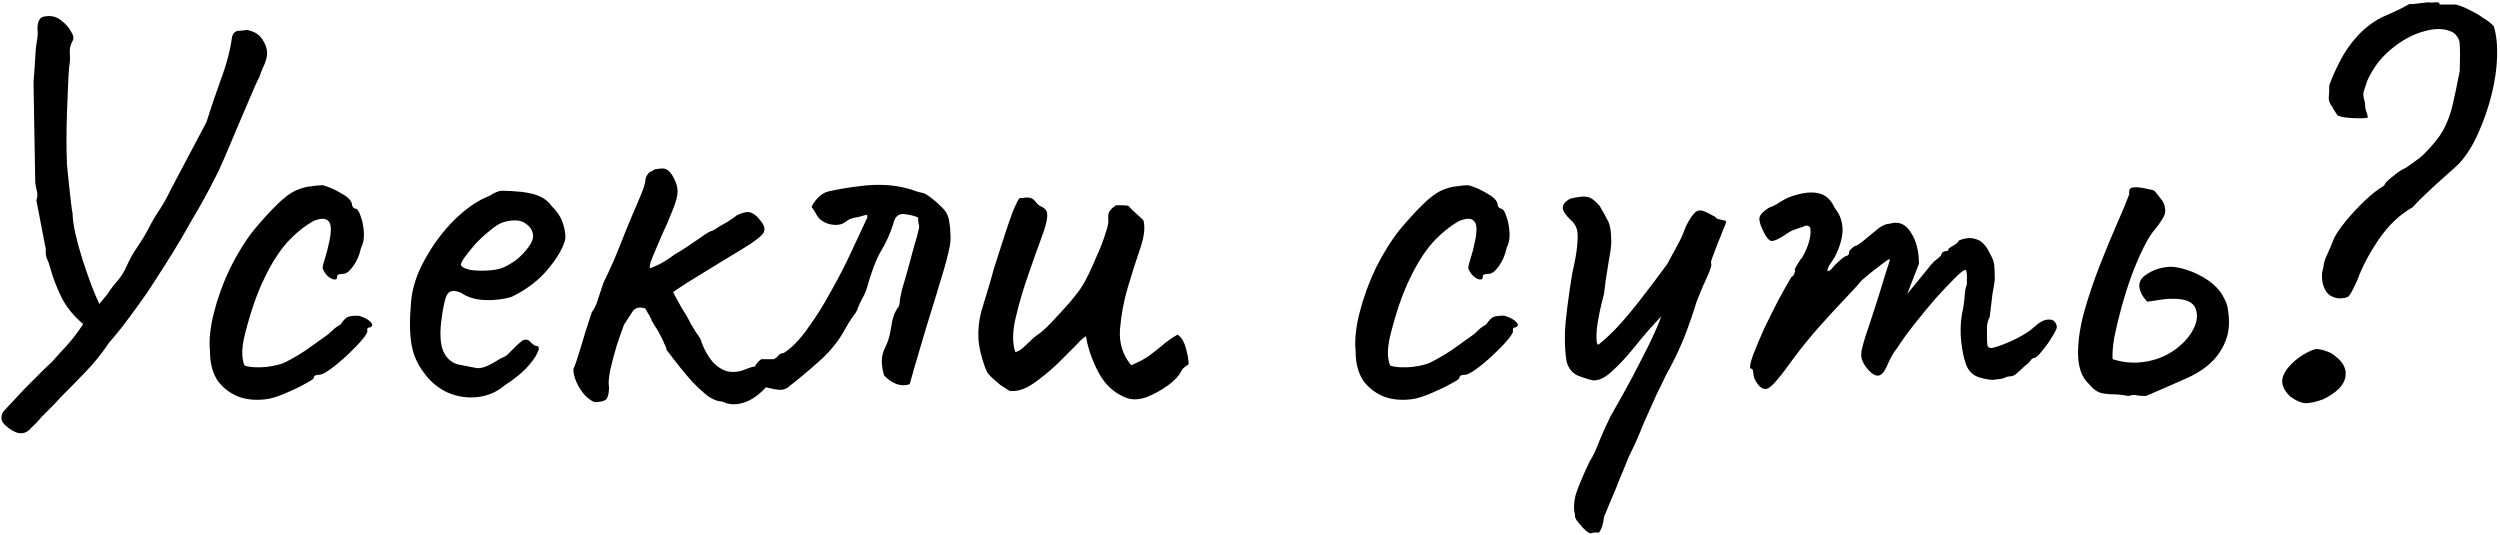 <?xml version="1.0" encoding="UTF-8"?> <svg xmlns="http://www.w3.org/2000/svg" width="159" height="34" viewBox="0 0 159 34" fill="none"> <path d="M15.894 1.956C16.296 2.05 16.591 2.287 16.78 2.665C16.993 3.02 17.041 3.398 16.922 3.8C16.875 3.965 16.804 4.142 16.71 4.332C16.639 4.497 16.568 4.686 16.497 4.899C16.331 5.206 16.119 5.679 15.858 6.317C15.598 6.932 15.315 7.594 15.007 8.303C14.724 8.989 14.464 9.604 14.227 10.147C13.991 10.691 13.825 11.046 13.731 11.211C13.494 11.684 13.246 12.157 12.986 12.63C12.726 13.102 12.454 13.575 12.171 14.048C11.792 14.734 11.39 15.419 10.965 16.105C10.539 16.791 10.102 17.476 9.653 18.162C9.511 18.398 9.251 18.776 8.873 19.297C8.518 19.793 8.151 20.289 7.773 20.786C7.395 21.259 7.111 21.602 6.922 21.814C6.497 22.453 6.012 23.055 5.468 23.623C4.948 24.166 4.416 24.71 3.872 25.254C3.683 25.467 3.482 25.68 3.27 25.892C3.057 26.105 2.844 26.318 2.631 26.531C2.442 26.767 2.229 26.992 1.993 27.204C1.662 27.606 1.26 27.665 0.787 27.382C0.551 27.24 0.362 27.086 0.22 26.921C0.078 26.755 0.054 26.543 0.149 26.282C0.173 26.212 0.326 26.034 0.61 25.75C0.894 25.443 1.213 25.1 1.567 24.722C1.946 24.344 2.288 24.001 2.596 23.694C2.927 23.363 3.151 23.15 3.27 23.055C3.601 22.677 3.943 22.299 4.298 21.921C4.653 21.519 4.984 21.081 5.291 20.608C4.724 20.136 4.274 19.592 3.943 18.977C3.636 18.363 3.388 17.724 3.199 17.062C3.151 16.85 3.08 16.649 2.986 16.459C2.915 16.27 2.891 16.069 2.915 15.857L2.312 12.736C2.383 12.547 2.395 12.358 2.348 12.169C2.3 11.979 2.265 11.79 2.241 11.601L2.135 5.431C2.135 5.502 2.135 5.419 2.135 5.183C2.158 4.923 2.182 4.603 2.206 4.225C2.229 3.823 2.253 3.445 2.277 3.09C2.324 2.736 2.359 2.488 2.383 2.346C2.407 2.204 2.407 2.027 2.383 1.814C2.383 1.601 2.418 1.424 2.489 1.282C2.584 1.116 2.738 1.034 2.95 1.034C3.281 0.986 3.589 1.069 3.872 1.282C4.156 1.495 4.369 1.731 4.511 1.991C4.676 2.251 4.712 2.452 4.617 2.594C4.475 2.854 4.416 3.126 4.44 3.41C4.463 3.693 4.452 3.965 4.404 4.225C4.381 4.414 4.357 4.781 4.333 5.325C4.31 5.845 4.286 6.436 4.263 7.098C4.239 7.736 4.227 8.362 4.227 8.977C4.227 9.568 4.239 10.029 4.263 10.36C4.239 10.171 4.239 10.218 4.263 10.502C4.286 10.762 4.322 11.117 4.369 11.566C4.416 12.015 4.463 12.441 4.511 12.842C4.558 13.244 4.593 13.493 4.617 13.587C4.617 13.895 4.676 14.32 4.794 14.864C4.913 15.384 5.066 15.939 5.255 16.53C5.445 17.122 5.634 17.665 5.823 18.162C6.012 18.658 6.177 19.048 6.319 19.332L6.816 18.729C7.029 18.398 7.253 18.103 7.49 17.843C7.726 17.559 7.915 17.252 8.057 16.921C8.246 16.495 8.471 16.093 8.731 15.715C8.991 15.337 9.227 14.947 9.44 14.545C9.653 14.119 9.889 13.717 10.149 13.339C10.409 12.937 10.634 12.535 10.823 12.133L13.128 7.771C13.364 7.015 13.66 6.14 14.014 5.147C14.393 4.154 14.641 3.22 14.759 2.346C14.83 2.086 14.984 1.956 15.22 1.956C15.338 1.956 15.457 1.944 15.575 1.92C15.693 1.897 15.799 1.908 15.894 1.956ZM17.114 25.36C16.428 25.479 15.802 25.443 15.235 25.254C14.667 25.041 14.206 24.698 13.852 24.226C13.521 23.729 13.355 23.103 13.355 22.346C13.284 21.637 13.367 20.821 13.603 19.899C13.84 18.954 14.182 18.008 14.632 17.062C15.105 16.117 15.613 15.301 16.157 14.616C16.629 14.048 17.102 13.528 17.575 13.055C18.048 12.582 18.473 12.263 18.852 12.098C19.183 11.956 19.49 11.873 19.774 11.85C20.081 11.802 20.329 11.779 20.518 11.779C20.897 11.873 21.299 12.05 21.724 12.31C22.173 12.547 22.398 12.807 22.398 13.091C22.398 13.091 22.422 13.126 22.469 13.197C22.54 13.244 22.575 13.268 22.575 13.268C22.717 13.268 22.835 13.422 22.93 13.729C23.048 14.036 23.119 14.391 23.142 14.793C23.166 15.171 23.107 15.49 22.965 15.75C22.871 16.2 22.705 16.59 22.469 16.921C22.232 17.252 22.02 17.417 21.831 17.417C21.736 17.417 21.641 17.429 21.547 17.452C21.476 17.452 21.44 17.512 21.44 17.63C21.44 17.748 21.369 17.795 21.228 17.772C21.109 17.748 20.979 17.677 20.837 17.559C20.696 17.417 20.589 17.252 20.518 17.062C20.518 16.944 20.566 16.743 20.66 16.459C20.755 16.176 20.849 15.809 20.944 15.36C21.086 14.698 21.074 14.273 20.909 14.084C20.743 13.871 20.424 13.859 19.951 14.048C19.36 14.379 18.793 14.84 18.249 15.431C17.729 16.022 17.244 16.791 16.795 17.736C16.346 18.658 15.944 19.817 15.589 21.211C15.447 21.755 15.388 22.228 15.412 22.63C15.459 23.032 15.518 23.244 15.589 23.268C15.92 23.363 16.369 23.386 16.937 23.339C17.504 23.268 17.918 23.162 18.178 23.02C18.556 22.831 18.982 22.583 19.454 22.275C19.927 21.944 20.341 21.649 20.696 21.389C20.814 21.318 20.956 21.2 21.121 21.034C21.287 20.869 21.464 20.739 21.653 20.644C21.842 20.36 22.008 20.195 22.15 20.148C22.291 20.1 22.504 20.077 22.788 20.077C22.977 20.124 23.154 20.195 23.32 20.289C23.485 20.384 23.592 20.479 23.639 20.573C23.71 20.668 23.674 20.75 23.533 20.821C23.438 20.821 23.379 20.857 23.355 20.928C23.355 20.975 23.355 20.999 23.355 20.999C23.403 21.093 23.296 21.294 23.036 21.602C22.8 21.885 22.492 22.204 22.114 22.559C21.736 22.914 21.369 23.221 21.015 23.481C20.684 23.717 20.447 23.836 20.306 23.836C20.069 23.836 19.951 23.907 19.951 24.048C19.951 24.096 19.774 24.214 19.419 24.403C19.088 24.592 18.698 24.781 18.249 24.97C17.823 25.16 17.445 25.29 17.114 25.36ZM32.096 24.509C31.599 24.935 31.02 25.183 30.358 25.254C29.72 25.325 29.093 25.23 28.478 24.97C27.864 24.687 27.355 24.261 26.954 23.694C26.552 23.174 26.292 22.583 26.173 21.921C26.055 21.235 26.043 20.349 26.138 19.261C26.209 18.339 26.504 17.417 27.024 16.495C27.545 15.549 28.171 14.71 28.904 13.977C29.66 13.244 30.405 12.736 31.138 12.452C31.493 12.216 31.788 12.11 32.025 12.133C32.285 12.133 32.675 12.157 33.195 12.204C33.739 12.275 34.141 12.381 34.401 12.523C34.684 12.665 34.909 12.854 35.074 13.091C35.429 13.445 35.665 13.8 35.783 14.155C35.902 14.486 35.961 14.816 35.961 15.147C35.866 15.668 35.512 16.306 34.897 17.062C34.306 17.795 33.526 18.398 32.556 18.871C32.036 19.036 31.469 19.107 30.854 19.084C30.24 19.06 29.731 18.906 29.329 18.623C28.88 18.434 28.585 18.469 28.443 18.729C28.301 18.965 28.171 19.556 28.053 20.502C27.958 21.401 28.029 22.062 28.266 22.488C28.502 22.89 28.821 23.126 29.223 23.197C29.696 23.292 30.062 23.363 30.322 23.41C30.606 23.434 30.949 23.327 31.351 23.091C31.729 22.854 31.965 22.724 32.06 22.701C32.155 22.654 32.225 22.606 32.273 22.559C32.344 22.488 32.497 22.334 32.734 22.098C32.899 21.932 33.029 21.814 33.124 21.743C33.218 21.649 33.325 21.602 33.443 21.602C33.561 21.602 33.668 21.661 33.762 21.779C33.857 21.873 33.951 21.944 34.046 21.991C34.282 21.991 34.33 22.133 34.188 22.417C34.069 22.701 33.821 23.044 33.443 23.445C33.065 23.824 32.616 24.178 32.096 24.509ZM32.06 16.991C32.32 16.873 32.592 16.708 32.876 16.495C33.159 16.259 33.396 16.01 33.585 15.75C33.798 15.467 33.904 15.23 33.904 15.041C33.904 14.71 33.75 14.438 33.443 14.225C33.136 13.989 32.675 13.954 32.06 14.119C31.8 14.19 31.505 14.367 31.174 14.651C30.843 14.911 30.523 15.207 30.216 15.537C29.932 15.868 29.696 16.164 29.507 16.424C29.341 16.684 29.282 16.838 29.329 16.885C29.4 17.003 29.601 17.098 29.932 17.169C30.263 17.216 30.63 17.228 31.032 17.204C31.457 17.181 31.8 17.11 32.06 16.991ZM37.812 25.573C37.623 25.502 37.422 25.36 37.209 25.148C36.996 24.911 36.819 24.639 36.677 24.332C36.535 24.025 36.464 23.741 36.464 23.481C36.582 23.221 36.736 22.772 36.925 22.133C37.114 21.471 37.351 20.715 37.635 19.864C37.824 19.604 37.965 19.297 38.06 18.942C38.178 18.587 38.285 18.268 38.379 17.984C38.568 17.606 38.793 17.122 39.053 16.53C39.313 15.916 39.561 15.301 39.798 14.686C40.058 14.048 40.282 13.516 40.471 13.091C40.731 12.476 40.885 12.098 40.932 11.956C40.98 11.79 41.015 11.66 41.039 11.566C41.039 11.377 41.086 11.223 41.181 11.105C41.275 10.963 41.37 10.892 41.464 10.892C41.559 10.797 41.665 10.75 41.783 10.75C41.925 10.726 42.044 10.715 42.138 10.715C42.398 10.715 42.623 10.892 42.812 11.247C43.001 11.578 43.096 11.885 43.096 12.169C43.096 12.452 42.989 12.854 42.776 13.374C42.587 13.871 42.363 14.391 42.103 14.935C41.866 15.478 41.665 15.951 41.5 16.353C41.334 16.755 41.287 16.991 41.358 17.062C41.358 17.062 41.523 16.991 41.854 16.85C42.185 16.684 42.54 16.459 42.918 16.176C43.178 16.034 43.462 15.857 43.769 15.644C44.077 15.431 44.372 15.23 44.656 15.041C44.94 14.828 45.176 14.698 45.365 14.651C45.649 14.462 45.944 14.284 46.252 14.119C46.559 13.93 46.76 13.788 46.855 13.694C47.256 13.504 47.552 13.445 47.741 13.516C47.954 13.587 48.167 13.764 48.379 14.048C48.639 14.355 48.687 14.627 48.521 14.864C48.356 15.076 47.966 15.372 47.351 15.75C46.855 16.058 46.252 16.424 45.542 16.85C44.857 17.275 44.242 17.653 43.698 17.984C43.178 18.315 42.883 18.516 42.812 18.587C42.812 18.587 42.906 18.765 43.096 19.119C43.285 19.474 43.474 19.793 43.663 20.077C43.852 20.455 44.053 20.809 44.266 21.14C44.502 21.448 44.62 21.661 44.62 21.779C44.809 22.275 45.046 22.689 45.33 23.02C45.613 23.327 45.932 23.528 46.287 23.623C46.665 23.694 47.044 23.646 47.422 23.481C47.895 23.292 48.237 23.233 48.45 23.304C48.687 23.375 48.852 23.552 48.947 23.836C49.041 24.025 49.065 24.166 49.018 24.261C48.994 24.332 48.84 24.509 48.557 24.793C48.108 25.242 47.647 25.526 47.174 25.644C46.724 25.762 46.311 25.727 45.932 25.538C45.696 25.538 45.424 25.443 45.117 25.254C44.809 25.041 44.431 24.698 43.982 24.226C43.557 23.753 43.025 23.091 42.386 22.24C42.386 22.145 42.339 22.015 42.245 21.85C42.174 21.661 42.091 21.483 41.996 21.318C41.902 21.129 41.783 20.928 41.642 20.715C41.5 20.479 41.429 20.36 41.429 20.36C41.429 20.289 41.405 20.23 41.358 20.183C41.334 20.112 41.287 20.029 41.216 19.935C41.169 19.84 41.11 19.734 41.039 19.616C40.66 19.497 40.389 19.568 40.223 19.828C40.058 20.088 39.88 20.36 39.691 20.644C39.573 20.951 39.419 21.389 39.23 21.956C39.065 22.5 38.923 23.032 38.805 23.552C38.71 24.072 38.687 24.427 38.734 24.616C38.734 24.994 38.675 25.254 38.556 25.396C38.438 25.514 38.19 25.573 37.812 25.573ZM50.09 24.651C49.901 24.793 49.629 24.828 49.274 24.758C48.92 24.687 48.636 24.616 48.423 24.545C48.376 24.45 48.329 24.344 48.281 24.226C48.234 24.107 48.199 24.001 48.175 23.907C48.151 23.788 48.128 23.67 48.104 23.552C48.104 23.434 48.08 23.327 48.033 23.233C48.104 23.162 48.163 23.091 48.21 23.02C48.281 22.949 48.352 22.89 48.423 22.843C48.541 22.843 48.671 22.843 48.813 22.843C48.955 22.843 49.085 22.843 49.203 22.843C49.322 22.795 49.416 22.724 49.487 22.63C49.581 22.512 49.7 22.453 49.842 22.453C50.362 22.122 50.87 21.602 51.366 20.892C51.887 20.183 52.383 19.391 52.856 18.516C53.352 17.642 53.79 16.791 54.168 15.963C54.57 15.112 54.901 14.403 55.161 13.835C55.161 13.788 55.161 13.753 55.161 13.729C55.161 13.705 55.149 13.682 55.125 13.658C54.96 13.705 54.783 13.753 54.593 13.8C54.404 13.823 54.215 13.871 54.026 13.942C54.002 13.965 53.967 13.989 53.92 14.013C53.872 14.036 53.837 14.06 53.813 14.084C53.553 14.296 53.211 14.355 52.785 14.261C52.383 14.166 52.099 13.965 51.934 13.658C51.887 13.563 51.839 13.481 51.792 13.41C51.745 13.339 51.686 13.256 51.615 13.162C51.709 12.949 51.851 12.748 52.04 12.559C52.253 12.346 52.478 12.216 52.714 12.169C53.352 12.027 53.979 11.92 54.593 11.85C55.232 11.755 55.87 11.731 56.508 11.779C57.147 11.826 57.773 11.968 58.388 12.204C58.506 12.228 58.612 12.251 58.707 12.275C58.802 12.299 58.896 12.346 58.991 12.417C59.133 12.511 59.274 12.618 59.416 12.736C59.558 12.854 59.688 12.973 59.806 13.091C59.972 13.232 60.102 13.386 60.196 13.552C60.291 13.717 60.35 13.906 60.374 14.119C60.421 14.355 60.445 14.604 60.445 14.864C60.468 15.124 60.456 15.384 60.409 15.644C60.291 16.235 60.102 16.944 59.842 17.772C59.605 18.575 59.393 19.273 59.203 19.864C58.92 20.786 58.672 21.613 58.459 22.346C58.246 23.055 58.045 23.753 57.856 24.438C57.549 24.533 57.253 24.521 56.969 24.403C56.686 24.285 56.438 24.107 56.225 23.871C56.13 23.54 56.083 23.233 56.083 22.949C56.083 22.642 56.166 22.334 56.331 22.027C56.497 21.696 56.615 21.27 56.686 20.75C56.757 20.23 56.91 19.817 57.147 19.509C57.194 19.415 57.218 19.332 57.218 19.261C57.218 19.119 57.265 18.847 57.359 18.445C57.478 18.044 57.608 17.594 57.75 17.098C57.891 16.578 58.021 16.093 58.14 15.644C58.282 15.195 58.376 14.852 58.423 14.616C58.471 14.474 58.471 14.344 58.423 14.225C58.4 14.107 58.388 13.977 58.388 13.835C58.199 13.741 57.927 13.67 57.572 13.623C57.241 13.575 57.017 13.694 56.898 13.977C56.875 14.024 56.851 14.084 56.828 14.155C56.828 14.202 56.816 14.249 56.792 14.296C56.603 14.887 56.343 15.455 56.012 15.998C55.705 16.542 55.421 17.287 55.161 18.233C55.09 18.493 54.983 18.741 54.842 18.977C54.724 19.19 54.617 19.427 54.523 19.686C54.523 19.71 54.511 19.734 54.487 19.758C54.487 19.781 54.475 19.805 54.452 19.828C54.452 19.852 54.44 19.876 54.416 19.899C54.251 20.112 54.097 20.337 53.955 20.573C53.837 20.786 53.707 21.01 53.565 21.247C53.163 21.909 52.631 22.523 51.969 23.091C51.331 23.658 50.705 24.178 50.09 24.651ZM71.695 25.325C70.915 25.041 70.312 24.509 69.887 23.729C69.461 22.925 69.189 22.145 69.071 21.389C69.048 21.389 68.977 21.436 68.859 21.53C68.764 21.602 68.646 21.72 68.504 21.885C68.173 22.216 67.759 22.63 67.263 23.126C66.766 23.599 66.246 24.025 65.702 24.403C65.182 24.758 64.686 24.911 64.213 24.864C64.024 24.746 63.823 24.616 63.61 24.474C63.421 24.308 63.232 24.143 63.043 23.977C62.948 23.883 62.865 23.788 62.794 23.694C62.747 23.599 62.7 23.493 62.653 23.375C62.393 22.665 62.251 22.039 62.227 21.495C62.203 20.928 62.263 20.372 62.404 19.828C62.57 19.261 62.759 18.634 62.972 17.949C62.995 17.878 63.078 17.582 63.22 17.062C63.386 16.542 63.575 15.951 63.788 15.289C64 14.627 64.201 14.036 64.39 13.516C64.603 12.996 64.757 12.689 64.851 12.594C64.922 12.594 64.993 12.594 65.064 12.594C65.159 12.571 65.241 12.559 65.312 12.559C65.549 12.559 65.726 12.642 65.844 12.807C65.939 12.949 66.057 13.055 66.199 13.126C66.364 13.197 66.483 13.292 66.553 13.41C66.672 13.646 66.589 14.155 66.305 14.935C66.022 15.691 65.714 16.554 65.383 17.523C65.076 18.398 64.816 19.285 64.603 20.183C64.39 21.058 64.379 21.791 64.568 22.382C64.733 22.382 64.958 22.24 65.241 21.956C65.549 21.649 65.785 21.436 65.951 21.318C66.187 21.176 66.494 20.904 66.873 20.502C67.275 20.077 67.665 19.651 68.043 19.226C68.421 18.776 68.681 18.434 68.823 18.197C68.918 18.055 69.059 17.795 69.249 17.417C69.438 17.015 69.627 16.59 69.816 16.14C70.029 15.668 70.194 15.23 70.312 14.828C70.454 14.426 70.513 14.143 70.49 13.977C70.466 13.741 70.49 13.563 70.561 13.445C70.655 13.303 70.797 13.173 70.986 13.055C71.104 13.055 71.234 13.055 71.376 13.055C71.518 13.055 71.648 13.067 71.766 13.091C71.908 13.256 72.062 13.41 72.227 13.552C72.393 13.694 72.558 13.847 72.724 14.013C72.842 14.462 72.771 15.065 72.511 15.821C72.251 16.578 71.991 17.393 71.731 18.268C71.471 19.143 71.305 20.029 71.234 20.928C71.163 21.802 71.4 22.571 71.944 23.233C72.44 23.02 72.818 22.819 73.078 22.63C73.362 22.417 73.634 22.204 73.894 21.991C74.154 21.755 74.485 21.519 74.887 21.282C75.123 21.424 75.301 21.708 75.419 22.133C75.537 22.559 75.596 22.902 75.596 23.162C75.502 23.233 75.407 23.304 75.312 23.375C75.242 23.422 75.183 23.493 75.135 23.587C74.993 23.895 74.71 24.202 74.284 24.509C73.859 24.817 73.409 25.065 72.937 25.254C72.464 25.419 72.05 25.443 71.695 25.325ZM89.977 25.36C89.291 25.479 88.665 25.443 88.097 25.254C87.53 25.041 87.069 24.698 86.714 24.226C86.383 23.729 86.218 23.103 86.218 22.346C86.147 21.637 86.23 20.821 86.466 19.899C86.703 18.954 87.045 18.008 87.494 17.062C87.967 16.117 88.476 15.301 89.019 14.616C89.492 14.048 89.965 13.528 90.438 13.055C90.911 12.582 91.336 12.263 91.714 12.098C92.045 11.956 92.353 11.873 92.636 11.85C92.944 11.802 93.192 11.779 93.381 11.779C93.759 11.873 94.161 12.05 94.587 12.31C95.036 12.547 95.261 12.807 95.261 13.091C95.261 13.091 95.284 13.126 95.332 13.197C95.402 13.244 95.438 13.268 95.438 13.268C95.58 13.268 95.698 13.422 95.793 13.729C95.911 14.036 95.982 14.391 96.005 14.793C96.029 15.171 95.97 15.49 95.828 15.75C95.733 16.2 95.568 16.59 95.332 16.921C95.095 17.252 94.882 17.417 94.693 17.417C94.599 17.417 94.504 17.429 94.409 17.452C94.339 17.452 94.303 17.512 94.303 17.63C94.303 17.748 94.232 17.795 94.09 17.772C93.972 17.748 93.842 17.677 93.7 17.559C93.558 17.417 93.452 17.252 93.381 17.062C93.381 16.944 93.428 16.743 93.523 16.459C93.618 16.176 93.712 15.809 93.807 15.36C93.948 14.698 93.937 14.273 93.771 14.084C93.606 13.871 93.287 13.859 92.814 14.048C92.223 14.379 91.655 14.84 91.112 15.431C90.591 16.022 90.107 16.791 89.658 17.736C89.208 18.658 88.806 19.817 88.452 21.211C88.31 21.755 88.251 22.228 88.275 22.63C88.322 23.032 88.381 23.244 88.452 23.268C88.783 23.363 89.232 23.386 89.799 23.339C90.367 23.268 90.781 23.162 91.041 23.02C91.419 22.831 91.844 22.583 92.317 22.275C92.79 21.944 93.204 21.649 93.558 21.389C93.677 21.318 93.819 21.2 93.984 21.034C94.149 20.869 94.327 20.739 94.516 20.644C94.705 20.36 94.871 20.195 95.012 20.148C95.154 20.1 95.367 20.077 95.651 20.077C95.84 20.124 96.017 20.195 96.183 20.289C96.348 20.384 96.454 20.479 96.502 20.573C96.573 20.668 96.537 20.75 96.395 20.821C96.301 20.821 96.242 20.857 96.218 20.928C96.218 20.975 96.218 20.999 96.218 20.999C96.265 21.093 96.159 21.294 95.899 21.602C95.662 21.885 95.355 22.204 94.977 22.559C94.599 22.914 94.232 23.221 93.878 23.481C93.547 23.717 93.31 23.836 93.168 23.836C92.932 23.836 92.814 23.907 92.814 24.048C92.814 24.096 92.636 24.214 92.282 24.403C91.951 24.592 91.561 24.781 91.112 24.97C90.686 25.16 90.308 25.29 89.977 25.36ZM101.199 33.907C101.176 33.954 101.069 33.907 100.88 33.765C100.715 33.623 100.549 33.446 100.384 33.233C100.218 33.044 100.147 32.878 100.171 32.736C100.076 32.406 100.088 31.992 100.206 31.495C100.348 31.023 100.644 30.313 101.093 29.368C101.329 28.989 101.542 28.54 101.731 28.02C101.944 27.5 102.18 26.98 102.44 26.46C102.559 26.247 102.819 25.786 103.221 25.077C103.622 24.367 104.048 23.564 104.497 22.665C104.97 21.767 105.36 20.916 105.667 20.112C105.053 20.75 104.485 21.401 103.965 22.062C103.445 22.701 102.961 23.221 102.511 23.623C102.086 24.025 101.684 24.214 101.306 24.19C100.998 24.119 100.667 24.013 100.313 23.871C99.982 23.706 99.757 23.422 99.639 23.02C99.544 22.5 99.509 21.838 99.533 21.034C99.58 20.23 99.734 19.013 99.994 17.381C100.183 16.578 100.289 15.963 100.313 15.537C100.36 15.088 100.348 14.757 100.277 14.545C100.206 14.332 100.076 14.143 99.887 13.977C99.58 13.694 99.414 13.445 99.391 13.232C99.391 12.996 99.556 12.795 99.887 12.63C100.384 12.511 100.738 12.476 100.951 12.523C101.164 12.547 101.424 12.736 101.731 13.091C101.92 13.398 102.086 13.694 102.228 13.977C102.393 14.237 102.476 14.698 102.476 15.36C102.476 15.644 102.429 16.022 102.334 16.495C102.263 16.968 102.192 17.417 102.121 17.843C102.074 18.244 102.039 18.528 102.015 18.694C101.778 19.568 101.625 20.325 101.554 20.963C101.507 21.602 101.542 21.921 101.66 21.921C102.133 21.542 102.582 21.117 103.008 20.644C103.457 20.148 103.918 19.592 104.391 18.977C104.887 18.339 105.431 17.618 106.022 16.814C106.235 16.412 106.448 16.022 106.66 15.644C106.873 15.266 107.05 14.876 107.192 14.474C107.334 14.166 107.476 13.918 107.618 13.729C107.76 13.54 107.878 13.434 107.972 13.41C108.091 13.363 108.233 13.374 108.398 13.445C108.587 13.516 108.753 13.599 108.894 13.694C109.06 13.764 109.143 13.823 109.143 13.871C109.166 13.895 109.225 13.918 109.32 13.942C109.415 13.965 109.509 13.989 109.604 14.013C109.722 14.013 109.781 14.048 109.781 14.119C109.781 14.166 109.722 14.32 109.604 14.58C109.509 14.84 109.391 15.136 109.249 15.467C109.131 15.774 109.024 16.058 108.93 16.318C108.835 16.554 108.8 16.696 108.824 16.743C108.871 16.791 108.835 16.968 108.717 17.275C108.599 17.559 108.457 17.878 108.292 18.233C108.15 18.587 108.02 18.906 107.902 19.19C107.665 19.97 107.393 20.75 107.086 21.53C106.779 22.287 106.412 23.044 105.987 23.8C105.845 24.084 105.632 24.521 105.348 25.112C105.088 25.703 104.828 26.282 104.568 26.85C104.332 27.441 104.143 27.89 104.001 28.197C103.906 28.387 103.764 28.682 103.575 29.084C103.41 29.509 103.221 29.97 103.008 30.467C102.819 30.963 102.63 31.424 102.44 31.85C102.251 32.299 102.109 32.642 102.015 32.878C101.968 33.328 101.861 33.658 101.696 33.871C101.601 33.871 101.495 33.871 101.377 33.871C101.258 33.895 101.199 33.907 101.199 33.907ZM111.796 24.438C111.725 24.344 111.654 24.226 111.583 24.084C111.536 23.942 111.512 23.824 111.512 23.729C111.512 23.682 111.5 23.623 111.477 23.552C111.477 23.481 111.43 23.445 111.335 23.445C111.264 23.375 111.311 23.103 111.477 22.63C111.666 22.133 111.902 21.566 112.186 20.928C112.493 20.289 112.801 19.675 113.108 19.084C113.439 18.469 113.711 17.984 113.924 17.63C114.042 17.559 114.113 17.464 114.136 17.346C114.184 17.204 114.184 17.133 114.136 17.133C114.136 17.133 114.196 17.027 114.314 16.814C114.456 16.578 114.562 16.424 114.633 16.353C114.822 16.022 114.964 15.691 115.058 15.36C115.153 15.006 115.177 14.71 115.129 14.474C115.035 14.355 114.928 14.32 114.81 14.367C114.692 14.415 114.633 14.438 114.633 14.438C114.538 14.462 114.396 14.509 114.207 14.58C114.042 14.627 113.888 14.698 113.746 14.793C113.203 15.171 112.836 15.348 112.647 15.325C112.458 15.277 112.245 14.97 112.009 14.403C111.914 14.143 111.879 13.954 111.902 13.835C111.926 13.717 112.021 13.587 112.186 13.445C112.375 13.28 112.552 13.173 112.718 13.126C112.883 13.055 113.013 12.984 113.108 12.913C113.368 12.748 113.581 12.63 113.746 12.559C113.935 12.488 114.077 12.441 114.172 12.417C114.787 12.228 115.307 12.192 115.732 12.31C116.158 12.429 116.477 12.736 116.69 13.232C117.021 13.634 117.186 14.095 117.186 14.616C117.186 15.112 117.021 15.691 116.69 16.353L116.335 16.885C116.217 17.122 116.193 17.24 116.264 17.24C116.359 17.24 116.465 17.157 116.583 16.991C116.654 16.897 116.796 16.755 117.009 16.566C117.222 16.377 117.363 16.282 117.434 16.282C117.434 16.282 117.458 16.27 117.505 16.247C117.576 16.223 117.612 16.128 117.612 15.963C117.683 15.892 117.754 15.821 117.824 15.75C117.919 15.679 117.966 15.644 117.966 15.644C118.061 15.644 118.238 15.537 118.498 15.325C118.782 15.088 119.113 14.816 119.491 14.509C119.751 14.32 119.988 14.225 120.2 14.225C120.744 14.06 121.181 14.237 121.512 14.757C121.867 15.277 122.044 15.951 122.044 16.779L121.3 18.694L122.576 17.133C122.718 16.944 122.86 16.779 123.002 16.637C123.167 16.495 123.309 16.377 123.427 16.282C123.475 16.117 123.546 16.022 123.64 15.998C123.735 15.975 123.782 15.963 123.782 15.963C123.782 15.963 123.806 15.963 123.853 15.963C123.9 15.939 123.924 15.892 123.924 15.821C124.042 15.727 124.172 15.644 124.314 15.573C124.456 15.478 124.55 15.384 124.598 15.289C125 15.124 125.366 15.1 125.697 15.218C126.028 15.313 126.312 15.608 126.548 16.105C126.714 16.389 126.808 16.637 126.832 16.85C126.855 17.062 126.867 17.381 126.867 17.807C126.82 18.162 126.773 18.445 126.725 18.658C126.702 18.847 126.678 19.048 126.654 19.261C126.631 19.474 126.595 19.769 126.548 20.148C126.453 20.337 126.394 20.538 126.371 20.75C126.371 20.963 126.371 21.164 126.371 21.353C126.371 21.661 126.383 21.873 126.406 21.991C126.43 22.086 126.524 22.133 126.69 22.133C127.021 22.062 127.47 21.897 128.037 21.637C128.628 21.353 129.066 21.081 129.349 20.821C129.704 20.49 130.011 20.325 130.272 20.325C130.555 20.301 130.733 20.431 130.803 20.715C130.851 20.809 130.768 21.022 130.555 21.353C130.366 21.684 130.141 22.003 129.881 22.311C129.645 22.618 129.468 22.772 129.349 22.772C129.279 22.772 129.196 22.843 129.101 22.985C129.007 23.103 128.9 23.197 128.782 23.268C128.617 23.434 128.451 23.587 128.286 23.729C128.144 23.871 127.978 23.942 127.789 23.942C127.695 23.942 127.576 23.977 127.435 24.048C127.316 24.096 127.175 24.119 127.009 24.119C126.773 24.19 126.406 24.155 125.91 24.013C125.437 23.871 125.13 23.54 124.988 23.02C124.893 22.76 124.81 22.346 124.739 21.779C124.669 21.188 124.68 20.597 124.775 20.006C124.87 19.58 124.929 19.19 124.952 18.835C124.976 18.481 125.023 18.233 125.094 18.091C125.094 18.02 125.094 17.854 125.094 17.594C125.094 17.311 125.059 17.169 124.988 17.169C124.893 17.169 124.669 17.346 124.314 17.701C123.983 18.032 123.581 18.457 123.108 18.977C122.659 19.497 122.21 20.041 121.761 20.608C121.312 21.176 120.945 21.684 120.661 22.133C120.449 22.393 120.259 22.713 120.094 23.091C119.929 23.469 119.81 23.682 119.739 23.729C119.574 23.918 119.373 23.942 119.137 23.8C118.924 23.658 118.723 23.434 118.534 23.126C118.463 22.985 118.415 22.866 118.392 22.772C118.368 22.654 118.368 22.5 118.392 22.311C118.439 22.098 118.522 21.791 118.64 21.389C118.782 20.987 118.971 20.419 119.207 19.686C119.468 18.883 119.692 18.162 119.881 17.523C120.094 16.861 120.2 16.53 120.2 16.53C120.2 16.436 120.023 16.53 119.668 16.814C119.314 17.074 118.9 17.405 118.427 17.807C118.215 18.067 117.86 18.457 117.363 18.977C116.867 19.497 116.323 20.088 115.732 20.75C115.141 21.412 114.574 22.11 114.03 22.843C113.344 23.812 112.86 24.403 112.576 24.616C112.316 24.828 112.056 24.769 111.796 24.438ZM135.353 25.183C134.999 25.112 134.668 25.077 134.36 25.077C134.077 25.077 133.805 25.041 133.545 24.97C133.308 24.876 133.096 24.71 132.906 24.474C132.646 24.238 132.457 23.954 132.339 23.623C132.221 23.268 132.162 22.878 132.162 22.453C132.162 21.672 132.292 20.798 132.552 19.828C132.836 18.835 133.167 17.854 133.545 16.885C133.923 15.916 134.289 15.029 134.644 14.225C134.999 13.422 135.259 12.795 135.424 12.346C135.377 12.086 135.46 11.944 135.672 11.92C135.909 11.897 136.169 11.92 136.453 11.991C136.736 12.039 136.925 12.086 137.02 12.133C137.162 12.299 137.304 12.476 137.446 12.665C137.587 12.831 137.67 13.02 137.694 13.232C137.741 13.469 137.682 13.705 137.516 13.942C137.375 14.178 137.233 14.379 137.091 14.545C136.855 14.805 136.606 15.195 136.346 15.715C136.086 16.235 135.826 16.838 135.566 17.523C135.33 18.185 135.117 18.859 134.928 19.545C134.739 20.23 134.585 20.869 134.467 21.46C134.372 22.027 134.337 22.488 134.36 22.843C135.022 23.055 135.684 23.114 136.346 23.02C137.008 22.925 137.599 22.713 138.119 22.382C138.663 22.027 139.077 21.625 139.36 21.176C139.691 20.656 139.798 20.183 139.68 19.758C139.585 19.308 139.195 19.06 138.509 19.013C138.155 18.989 137.824 19.001 137.516 19.048C137.209 19.096 136.89 19.143 136.559 19.19C136.394 19.001 136.275 18.835 136.204 18.694C136.133 18.552 136.086 18.41 136.063 18.268C136.039 17.961 136.157 17.712 136.417 17.523C136.701 17.311 137.02 17.157 137.375 17.062C137.753 16.968 138.084 16.944 138.368 16.991C138.84 17.062 139.313 17.216 139.786 17.452C140.282 17.689 140.684 17.973 140.992 18.303C141.181 18.493 141.335 18.717 141.453 18.977C141.595 19.214 141.677 19.462 141.701 19.722C141.796 20.313 141.784 20.845 141.666 21.318C141.547 21.767 141.346 22.181 141.063 22.559C140.613 23.174 139.928 23.682 139.006 24.084C138.108 24.486 137.268 24.852 136.488 25.183C136.252 25.183 136.063 25.171 135.921 25.148C135.803 25.1 135.613 25.112 135.353 25.183ZM148.744 18.977C148.366 18.93 148.094 18.776 147.929 18.516C147.763 18.233 147.68 17.949 147.68 17.665C147.68 17.618 147.68 17.523 147.68 17.381C147.704 17.24 147.74 17.074 147.787 16.885C147.787 16.743 147.858 16.519 148 16.211C148.141 15.904 148.295 15.537 148.461 15.112C148.721 14.639 149.123 14.107 149.666 13.516C150.21 12.925 150.671 12.488 151.049 12.204C151.262 12.039 151.416 11.932 151.51 11.885C151.605 11.814 151.652 11.779 151.652 11.779C151.652 11.684 151.818 11.507 152.149 11.247C152.48 10.963 152.763 10.774 153 10.679C153 10.679 153.153 10.573 153.461 10.36C153.768 10.147 154.004 9.958 154.17 9.793C154.714 9.249 155.116 8.753 155.376 8.303C155.636 7.831 155.837 7.299 155.978 6.708C156.12 6.117 156.274 5.384 156.439 4.509C156.463 3.681 156.463 3.126 156.439 2.842C156.439 2.535 156.298 2.275 156.014 2.062C155.517 1.802 154.903 1.778 154.17 1.991C153.461 2.18 152.763 2.559 152.078 3.126C151.416 3.67 150.907 4.343 150.553 5.147C150.411 5.549 150.328 5.821 150.305 5.963C150.305 6.105 150.34 6.294 150.411 6.53C150.411 6.719 150.435 6.897 150.482 7.062C150.553 7.228 150.588 7.37 150.588 7.488C150.494 7.511 150.316 7.523 150.056 7.523C149.82 7.523 149.572 7.511 149.312 7.488C149.052 7.464 148.839 7.417 148.673 7.346C148.673 7.346 148.626 7.275 148.532 7.133C148.437 6.991 148.366 6.873 148.319 6.778C148.177 6.589 148.106 6.412 148.106 6.247C148.13 6.057 148.141 5.786 148.141 5.431C148.307 4.958 148.532 4.45 148.815 3.906C149.099 3.339 149.465 2.807 149.915 2.31C150.364 1.814 150.884 1.412 151.475 1.105C151.971 0.892 152.385 0.703 152.716 0.537C153.071 0.348 153.248 0.254 153.248 0.254C153.248 0.254 153.331 0.254 153.496 0.254C153.685 0.23 153.993 0.194 154.418 0.147C154.56 0.171 154.714 0.171 154.879 0.147C155.068 0.123 155.163 0.171 155.163 0.289C155.234 0.289 155.376 0.289 155.588 0.289C155.801 0.289 156.002 0.289 156.191 0.289C156.475 0.36 156.77 0.478 157.078 0.644C157.385 0.785 157.669 0.951 157.929 1.14C158.213 1.306 158.437 1.483 158.603 1.672C158.768 2.192 158.839 2.842 158.815 3.622C158.792 4.379 158.674 5.183 158.461 6.034C158.248 6.885 157.964 7.7 157.61 8.481C157.279 9.237 156.877 9.875 156.404 10.396C156.262 10.537 156.002 10.774 155.624 11.105C155.246 11.436 154.844 11.802 154.418 12.204C154.016 12.582 153.685 12.913 153.425 13.197C152.621 13.646 151.912 14.32 151.298 15.218C150.683 16.117 150.222 16.991 149.915 17.843C149.654 18.41 149.477 18.741 149.383 18.835C149.288 18.93 149.075 18.977 148.744 18.977ZM147.751 25.396C147.302 25.561 146.924 25.644 146.617 25.644C146.333 25.62 146.014 25.479 145.659 25.219C145.21 24.793 145.056 24.367 145.198 23.942C145.364 23.493 145.754 23.055 146.368 22.63C146.794 22.37 147.101 22.228 147.29 22.204C147.503 22.181 147.822 22.263 148.248 22.453C148.957 22.902 149.264 23.398 149.17 23.942C149.099 24.486 148.626 24.97 147.751 25.396Z" fill="black"></path> </svg> 